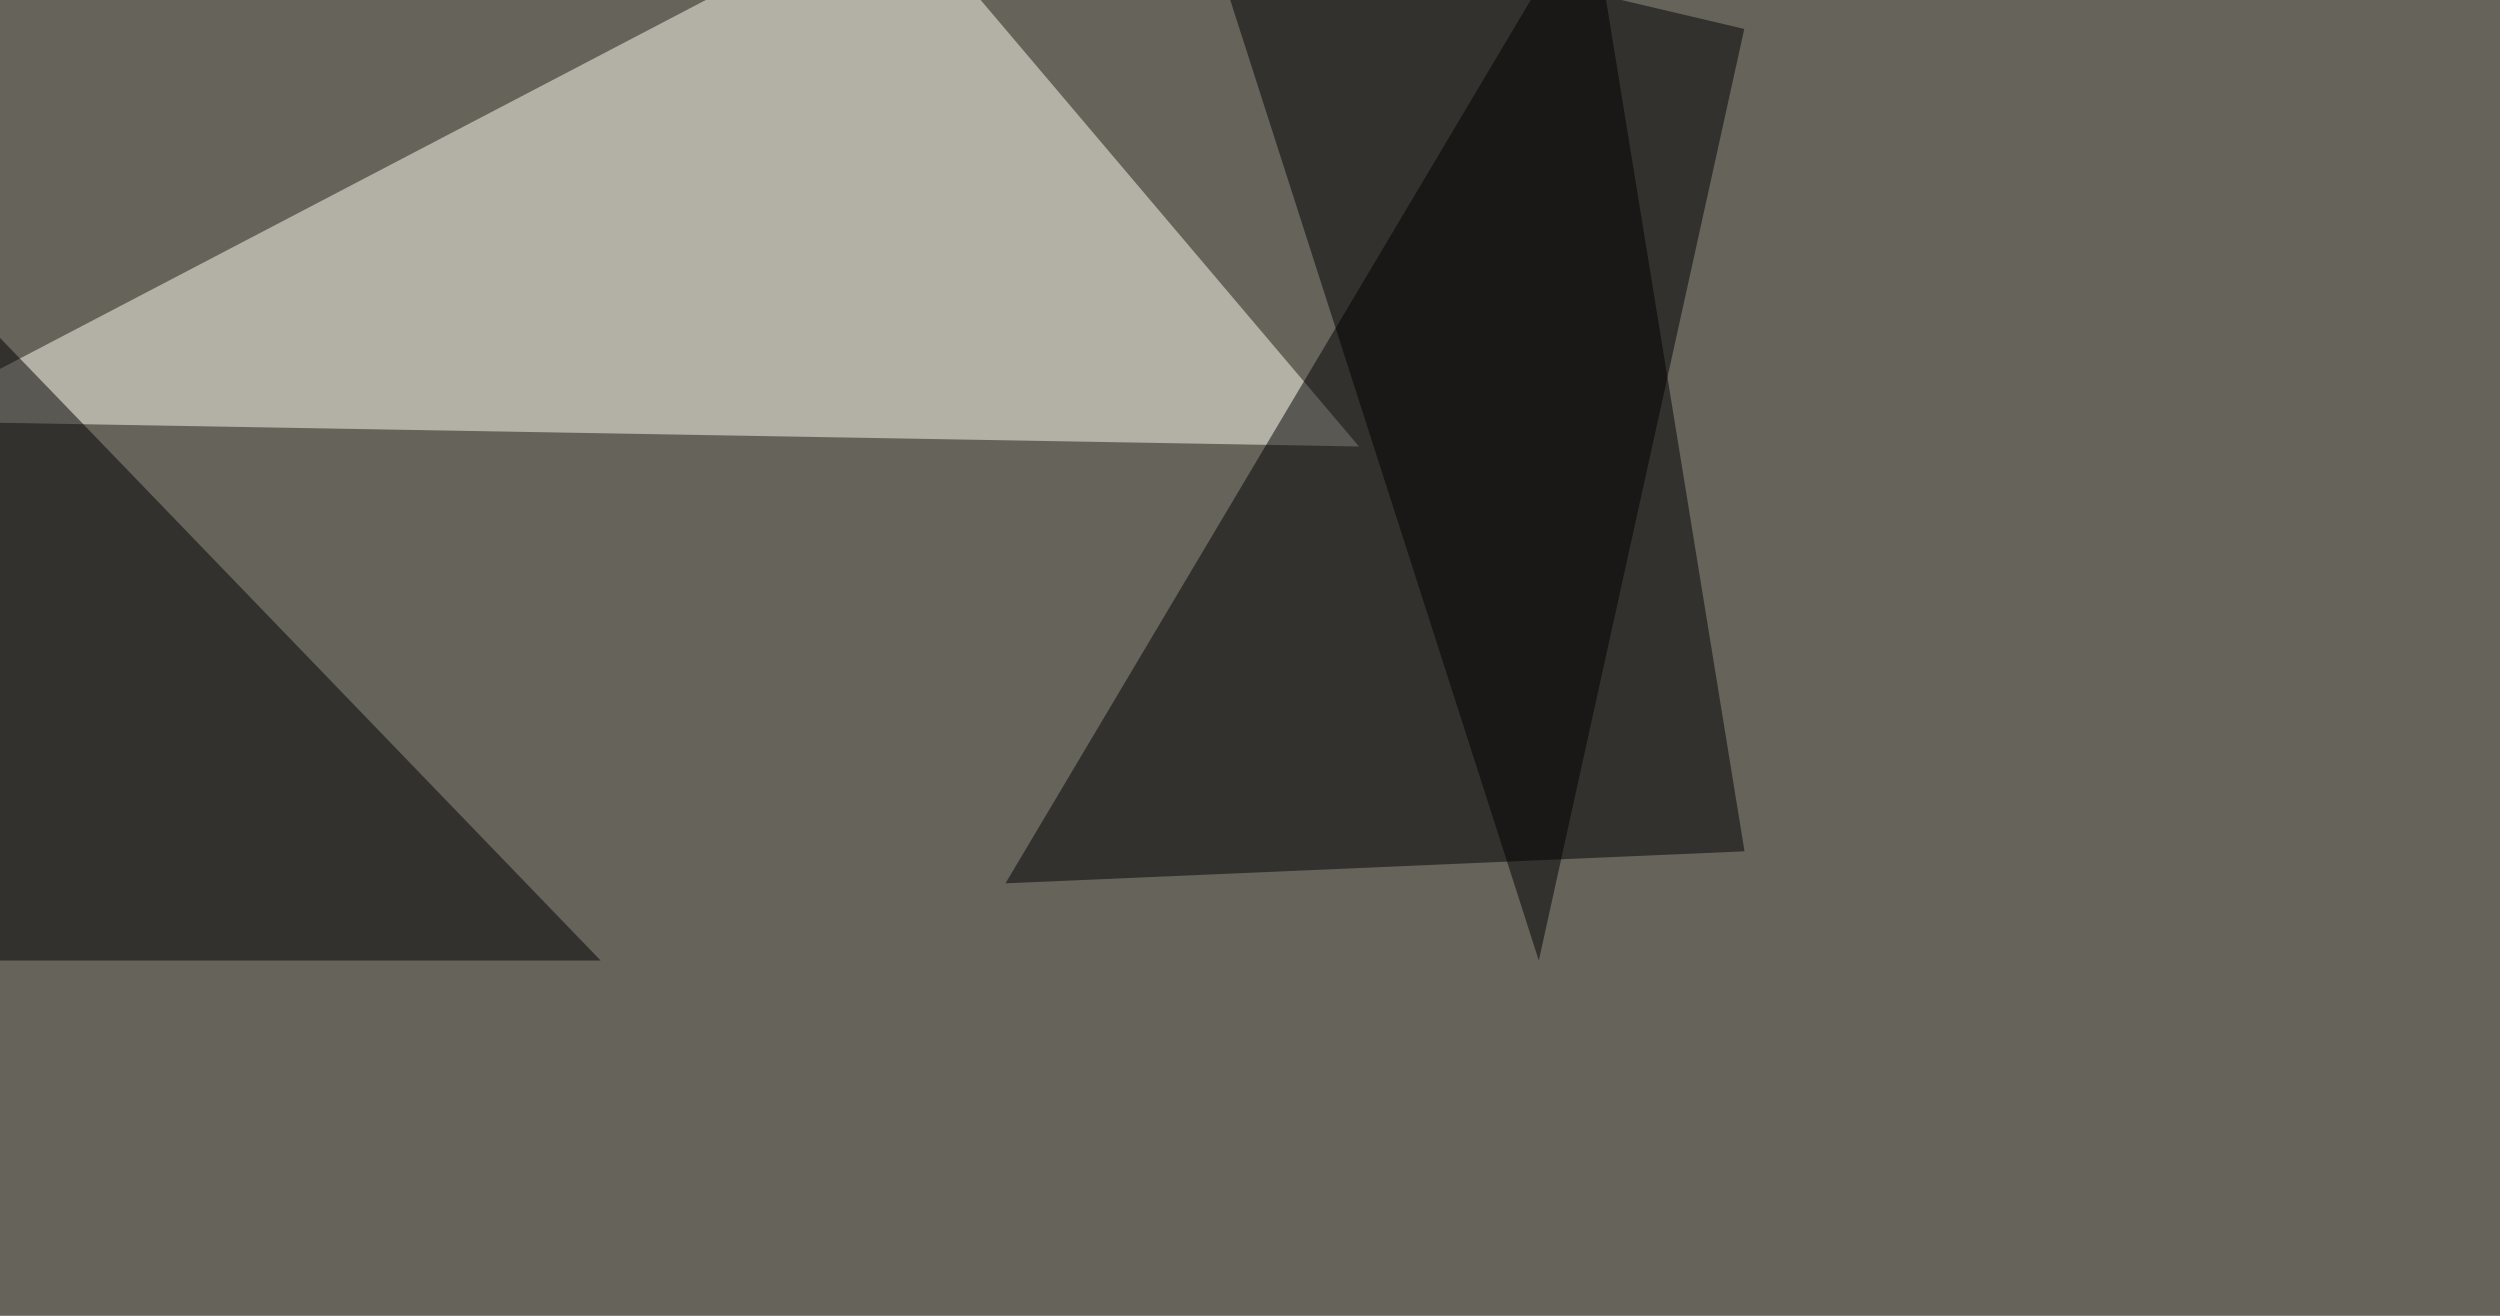 <svg xmlns="http://www.w3.org/2000/svg" width="1140" height="600" ><filter id="a"><feGaussianBlur stdDeviation="55"/></filter><rect width="100%" height="100%" fill="#66635b"/><g filter="url(#a)"><g fill-opacity=".5"><path fill="#fffff3" d="M408.7-45.4l211 249L-45.5 192z"/><path d="M458.5 402.8l337-14.6L725-45.4z"/><path d="M546.4-45.4l249 58.6L701.7 438zM-45.4 107v331h319.3z"/></g></g></svg>